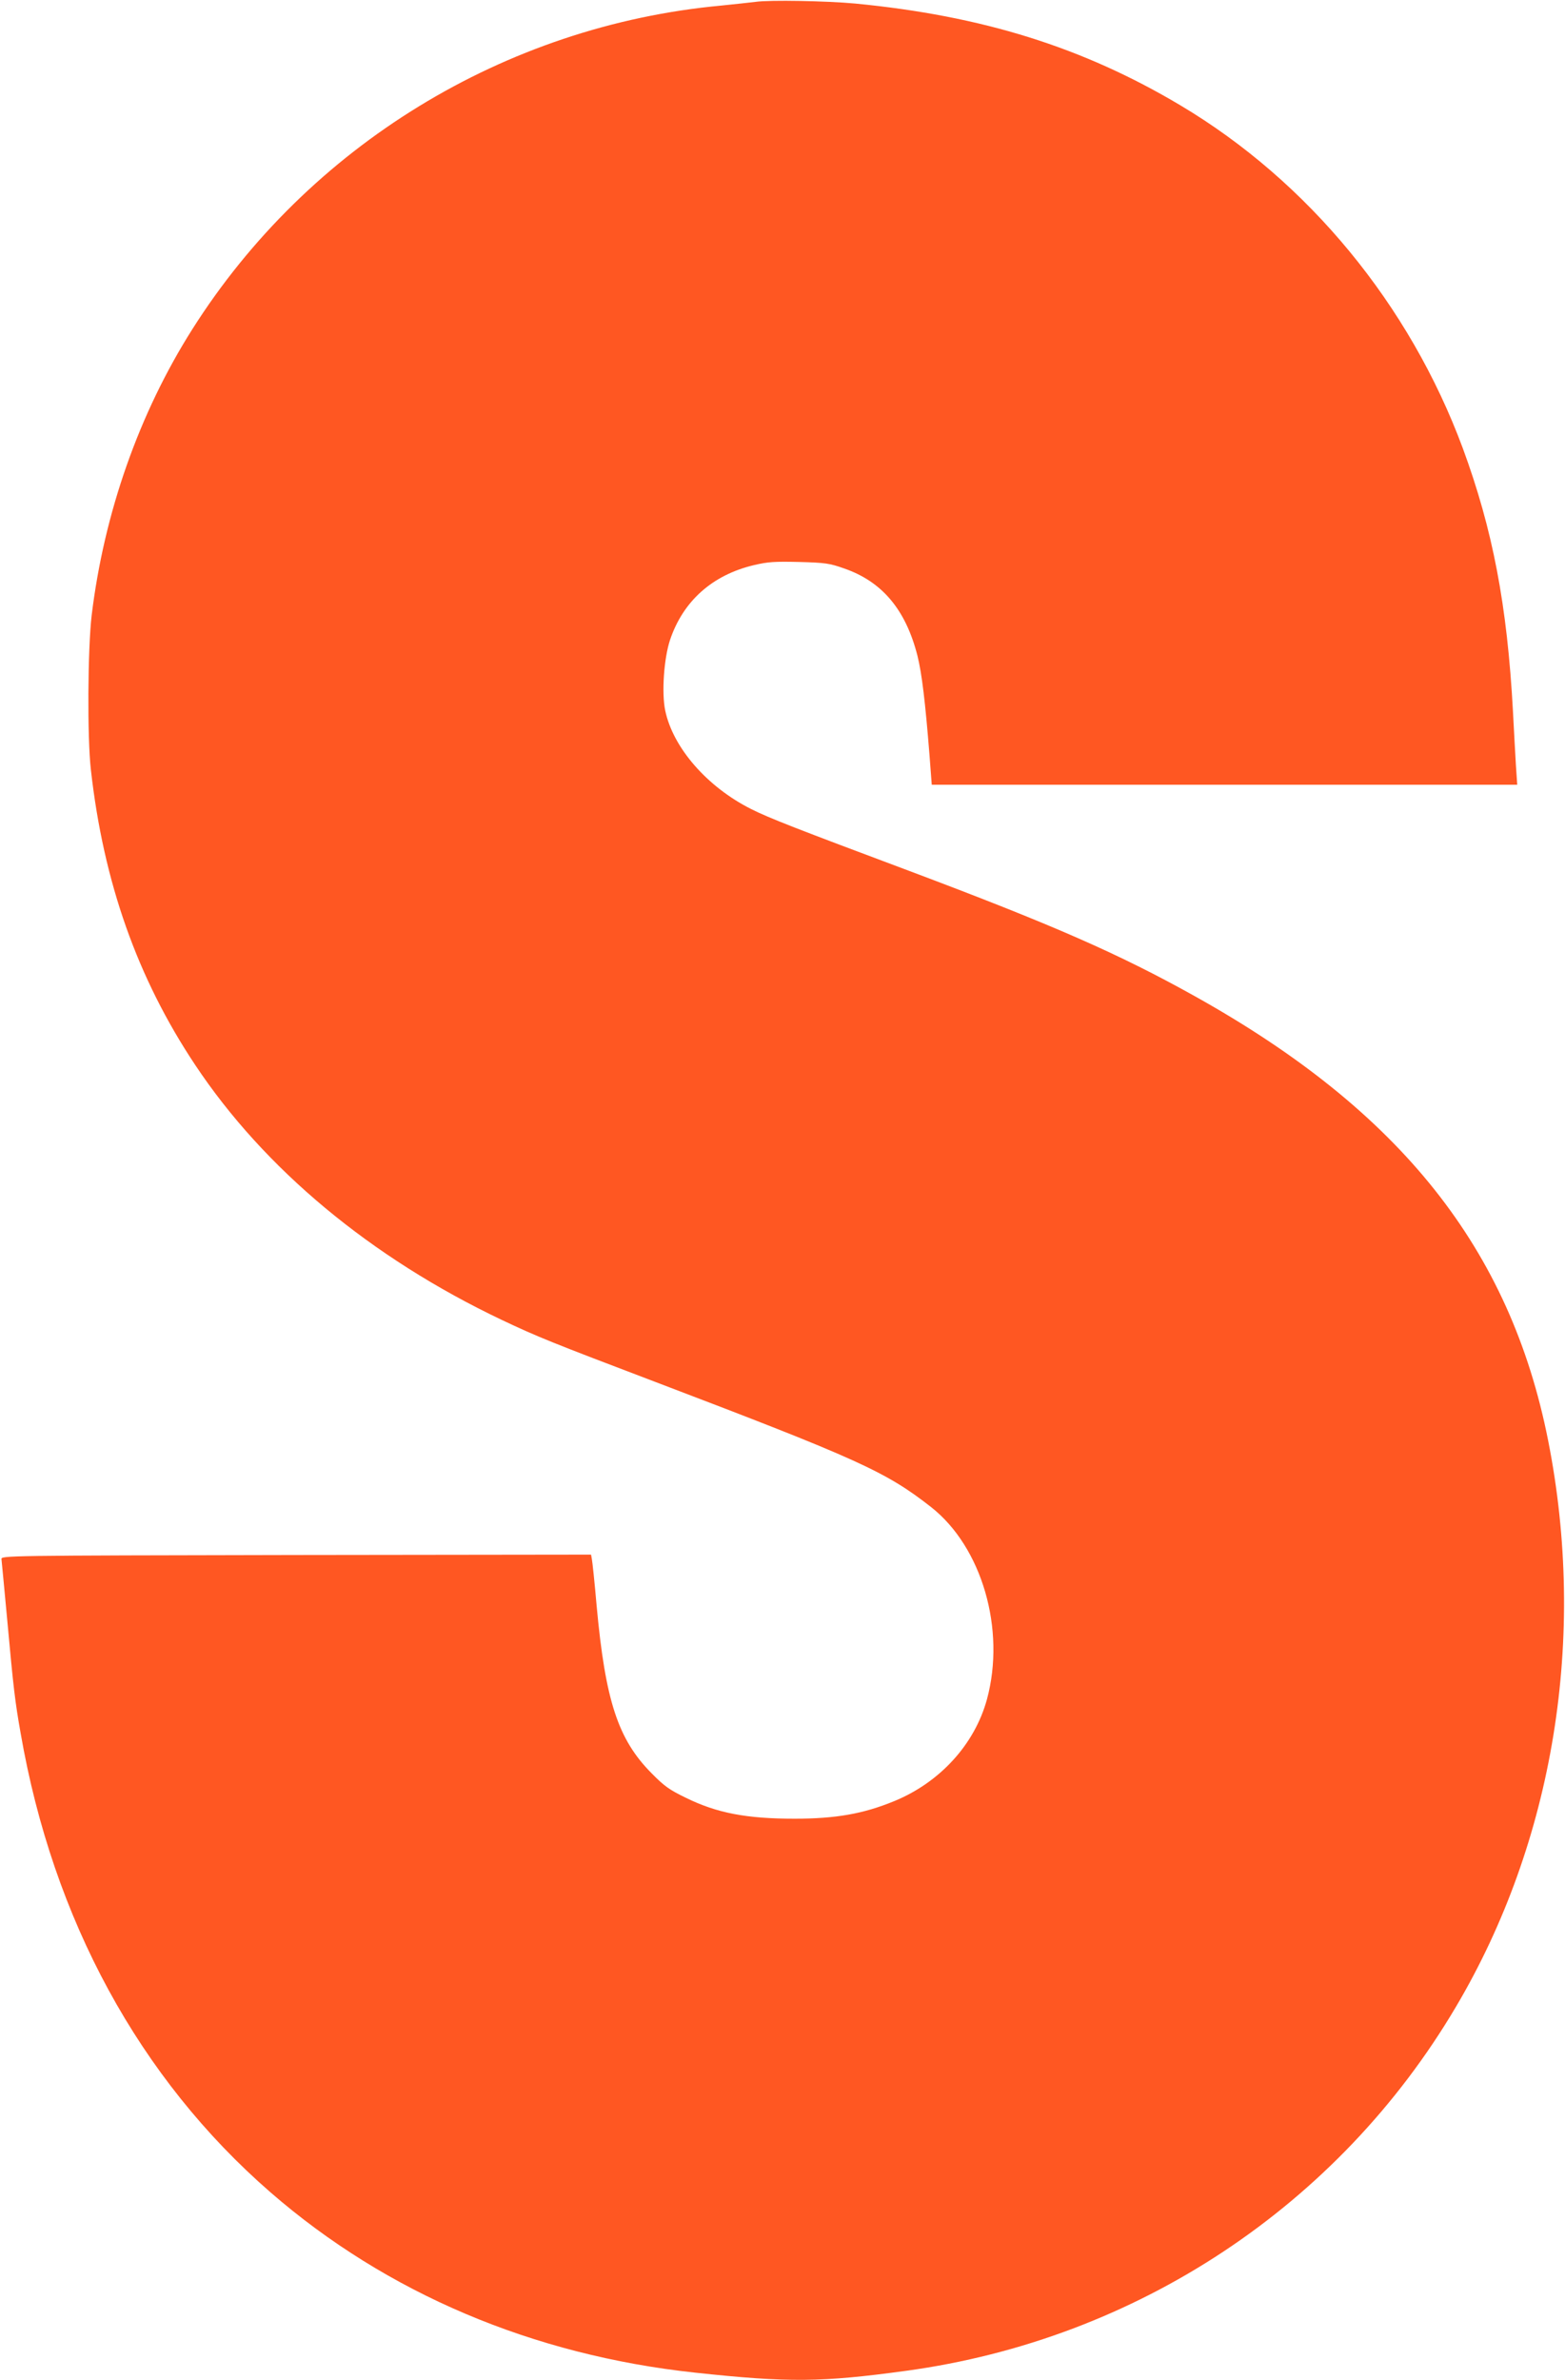 <?xml version="1.0" standalone="no"?>
<!DOCTYPE svg PUBLIC "-//W3C//DTD SVG 20010904//EN"
 "http://www.w3.org/TR/2001/REC-SVG-20010904/DTD/svg10.dtd">
<svg version="1.0" xmlns="http://www.w3.org/2000/svg"
 width="842pt" height="1280pt" viewBox="0 0 842 1280"
 preserveAspectRatio="xMidYMid meet">
<g transform="translate(0,1280) scale(0.1,-0.1)"
fill="#ff5722" stroke="none">
<path d="M4065 12790 c-33 -4 -116 -13 -185 -20 -1164 -108 -2221 -755 -2845
-1740 -287 -453 -475 -988 -542 -1540 -21 -181 -24 -656 -4 -830 68 -605 250
-1119 560 -1585 372 -560 946 -1038 1651 -1373 192 -91 267 -121 825 -333
1094 -416 1241 -483 1484 -673 274 -215 403 -658 301 -1034 -66 -242 -253
-447 -500 -548 -166 -68 -314 -94 -535 -94 -258 0 -417 30 -584 112 -89 43
-116 62 -185 132 -181 182 -249 390 -296 901 -11 127 -23 240 -26 253 l-4 22
-1588 -2 c-1581 -3 -1587 -3 -1584 -23 1 -11 16 -163 32 -338 32 -352 41 -428
71 -597 174 -1003 639 -1856 1344 -2469 625 -543 1411 -876 2286 -970 503 -54
680 -52 1134 10 1240 169 2326 888 2958 1957 527 890 706 1988 496 3047 -204
1029 -793 1770 -1899 2387 -410 229 -767 385 -1539 675 -604 226 -754 284
-851 333 -236 119 -419 329 -461 529 -20 95 -7 281 26 380 70 208 227 349 451
402 76 18 111 20 244 17 141 -4 163 -7 242 -35 205 -71 331 -222 394 -469 24
-97 42 -247 65 -536 l12 -158 1575 0 1575 0 -7 103 c-3 56 -11 188 -16 292
-31 571 -109 978 -270 1415 -286 771 -831 1434 -1520 1844 -524 312 -1065 481
-1750 547 -151 14 -459 20 -535 9z"/>
</g>
</svg>
